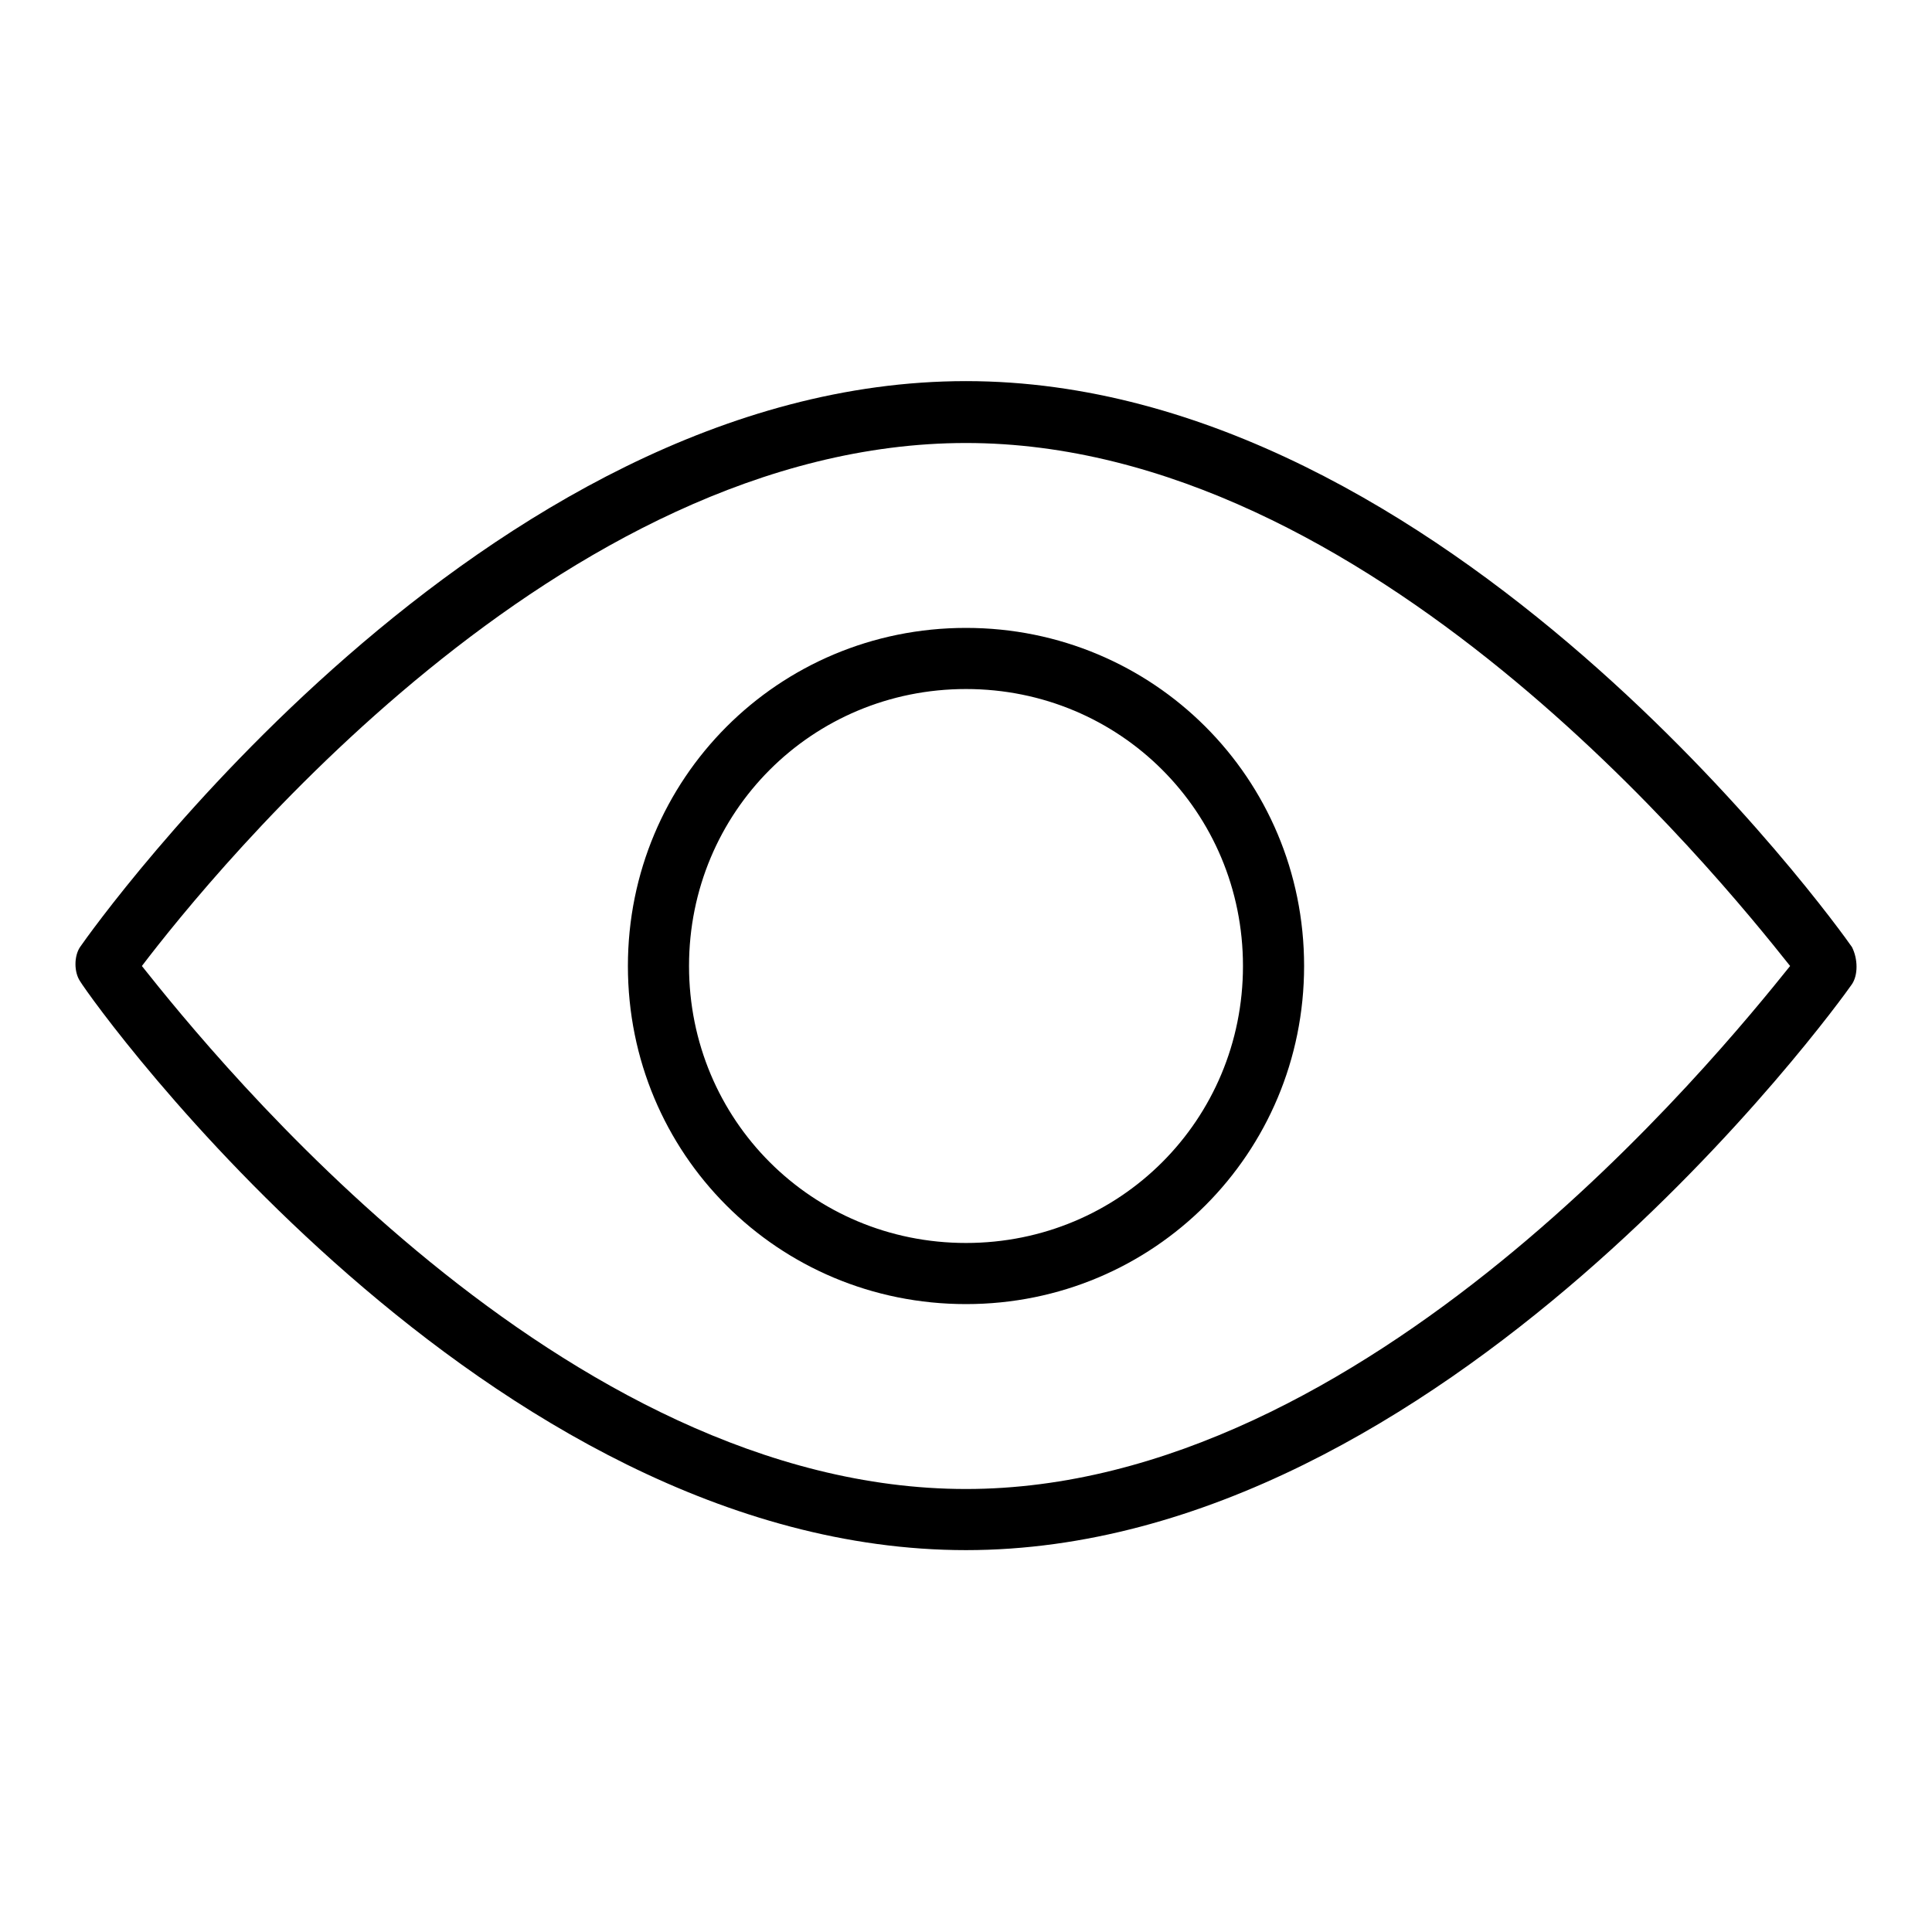 <?xml version="1.0" encoding="utf-8"?>
<!-- Svg Vector Icons : http://www.onlinewebfonts.com/icon -->
<!DOCTYPE svg PUBLIC "-//W3C//DTD SVG 1.1//EN" "http://www.w3.org/Graphics/SVG/1.1/DTD/svg11.dtd">
<svg version="1.1" xmlns="http://www.w3.org/2000/svg" xmlns:xlink="http://www.w3.org/1999/xlink" x="0px" y="0px" viewBox="0 0 256 256" enable-background="new 0 0 256 256" xml:space="preserve">
<g> <path fill="#000000" d="M128,205.4c63.2,0,115.4-72.1,117.4-75c0.8-1.2,0.8-3.3,0-4.9c-2-2.9-53.8-75-117.4-75 c-64,0-115.4,72.1-117.4,75c-0.8,1.2-0.8,3.3,0,4.5C12.6,133.3,64.4,205.4,128,205.4z M128,58.7c53.4,0,99.5,57.1,109.2,69.3 c-9.8,12.2-56.2,69.3-109.2,69.3c-53.4,0-99.5-57.1-109.2-69.3C28.1,115.8,74.2,58.7,128,58.7z"/> <path fill="#000000" d="M128,172.8c24.9,0,44.8-20,44.8-44.8c0-24.9-20-44.8-44.8-44.8c-24.9,0-44.8,20-44.8,44.8 C83.2,152.9,103.1,172.8,128,172.8z M128,91.3c20.4,0,36.7,16.3,36.7,36.7c0,20.4-16.3,36.7-36.7,36.7S91.3,148.4,91.3,128 C91.3,107.6,107.6,91.3,128,91.3z"/></g>
</svg>